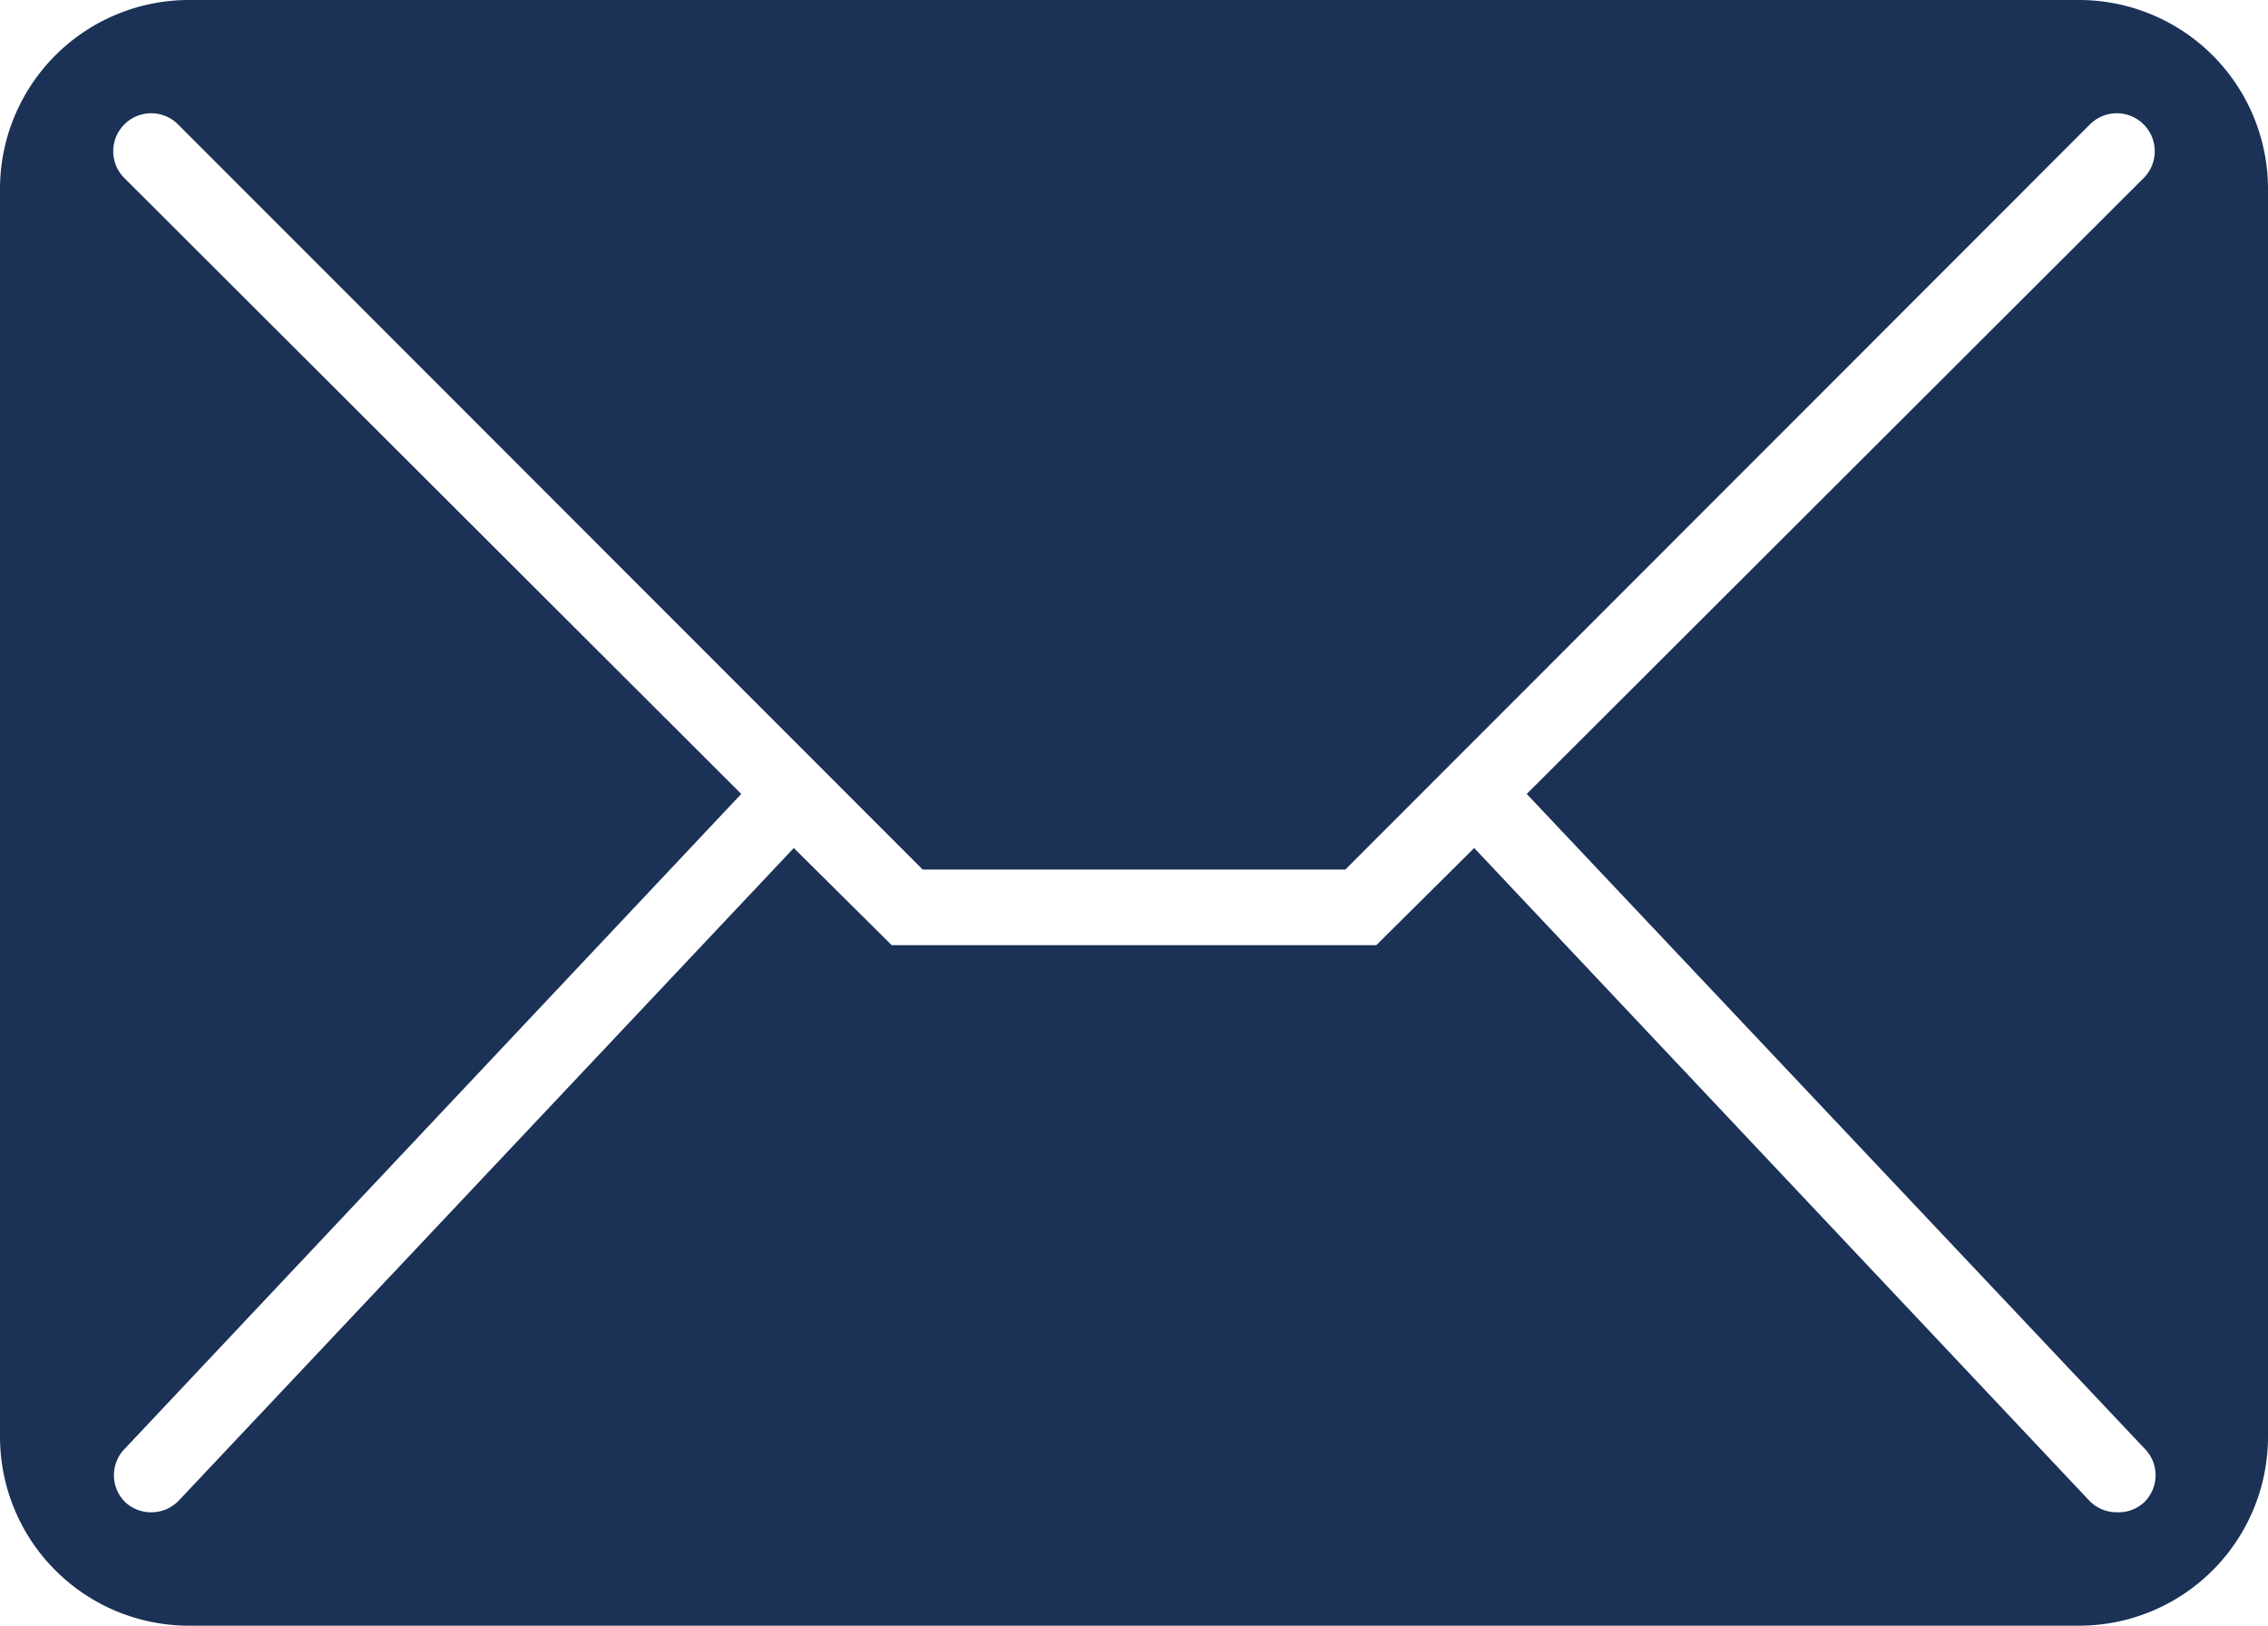 <svg id="Ebene_1" data-name="Ebene 1" xmlns="http://www.w3.org/2000/svg" viewBox="0 0 60 43"><defs><style>.cls-1{fill:#1b3156;}</style></defs><path class="cls-1" d="M55,0H5A5,5,0,0,0,0,5V38a5,5,0,0,0,5,5H55a5,5,0,0,0,5-5V5A5,5,0,0,0,55,0Zm1.73,38.31a1,1,0,0,1,0,1.42A1,1,0,0,1,56,40a1,1,0,0,1-.73-.31L39,22.43,36.41,25H23.59L21,22.43,4.73,39.69A1,1,0,0,1,4,40a1,1,0,0,1-.69-.27,1,1,0,0,1,0-1.42L19.61,21,3.29,4.71A1,1,0,0,1,4.71,3.29L24.41,23H35.59L55.29,3.29a1,1,0,1,1,1.42,1.42L40.39,21Z"/></svg>